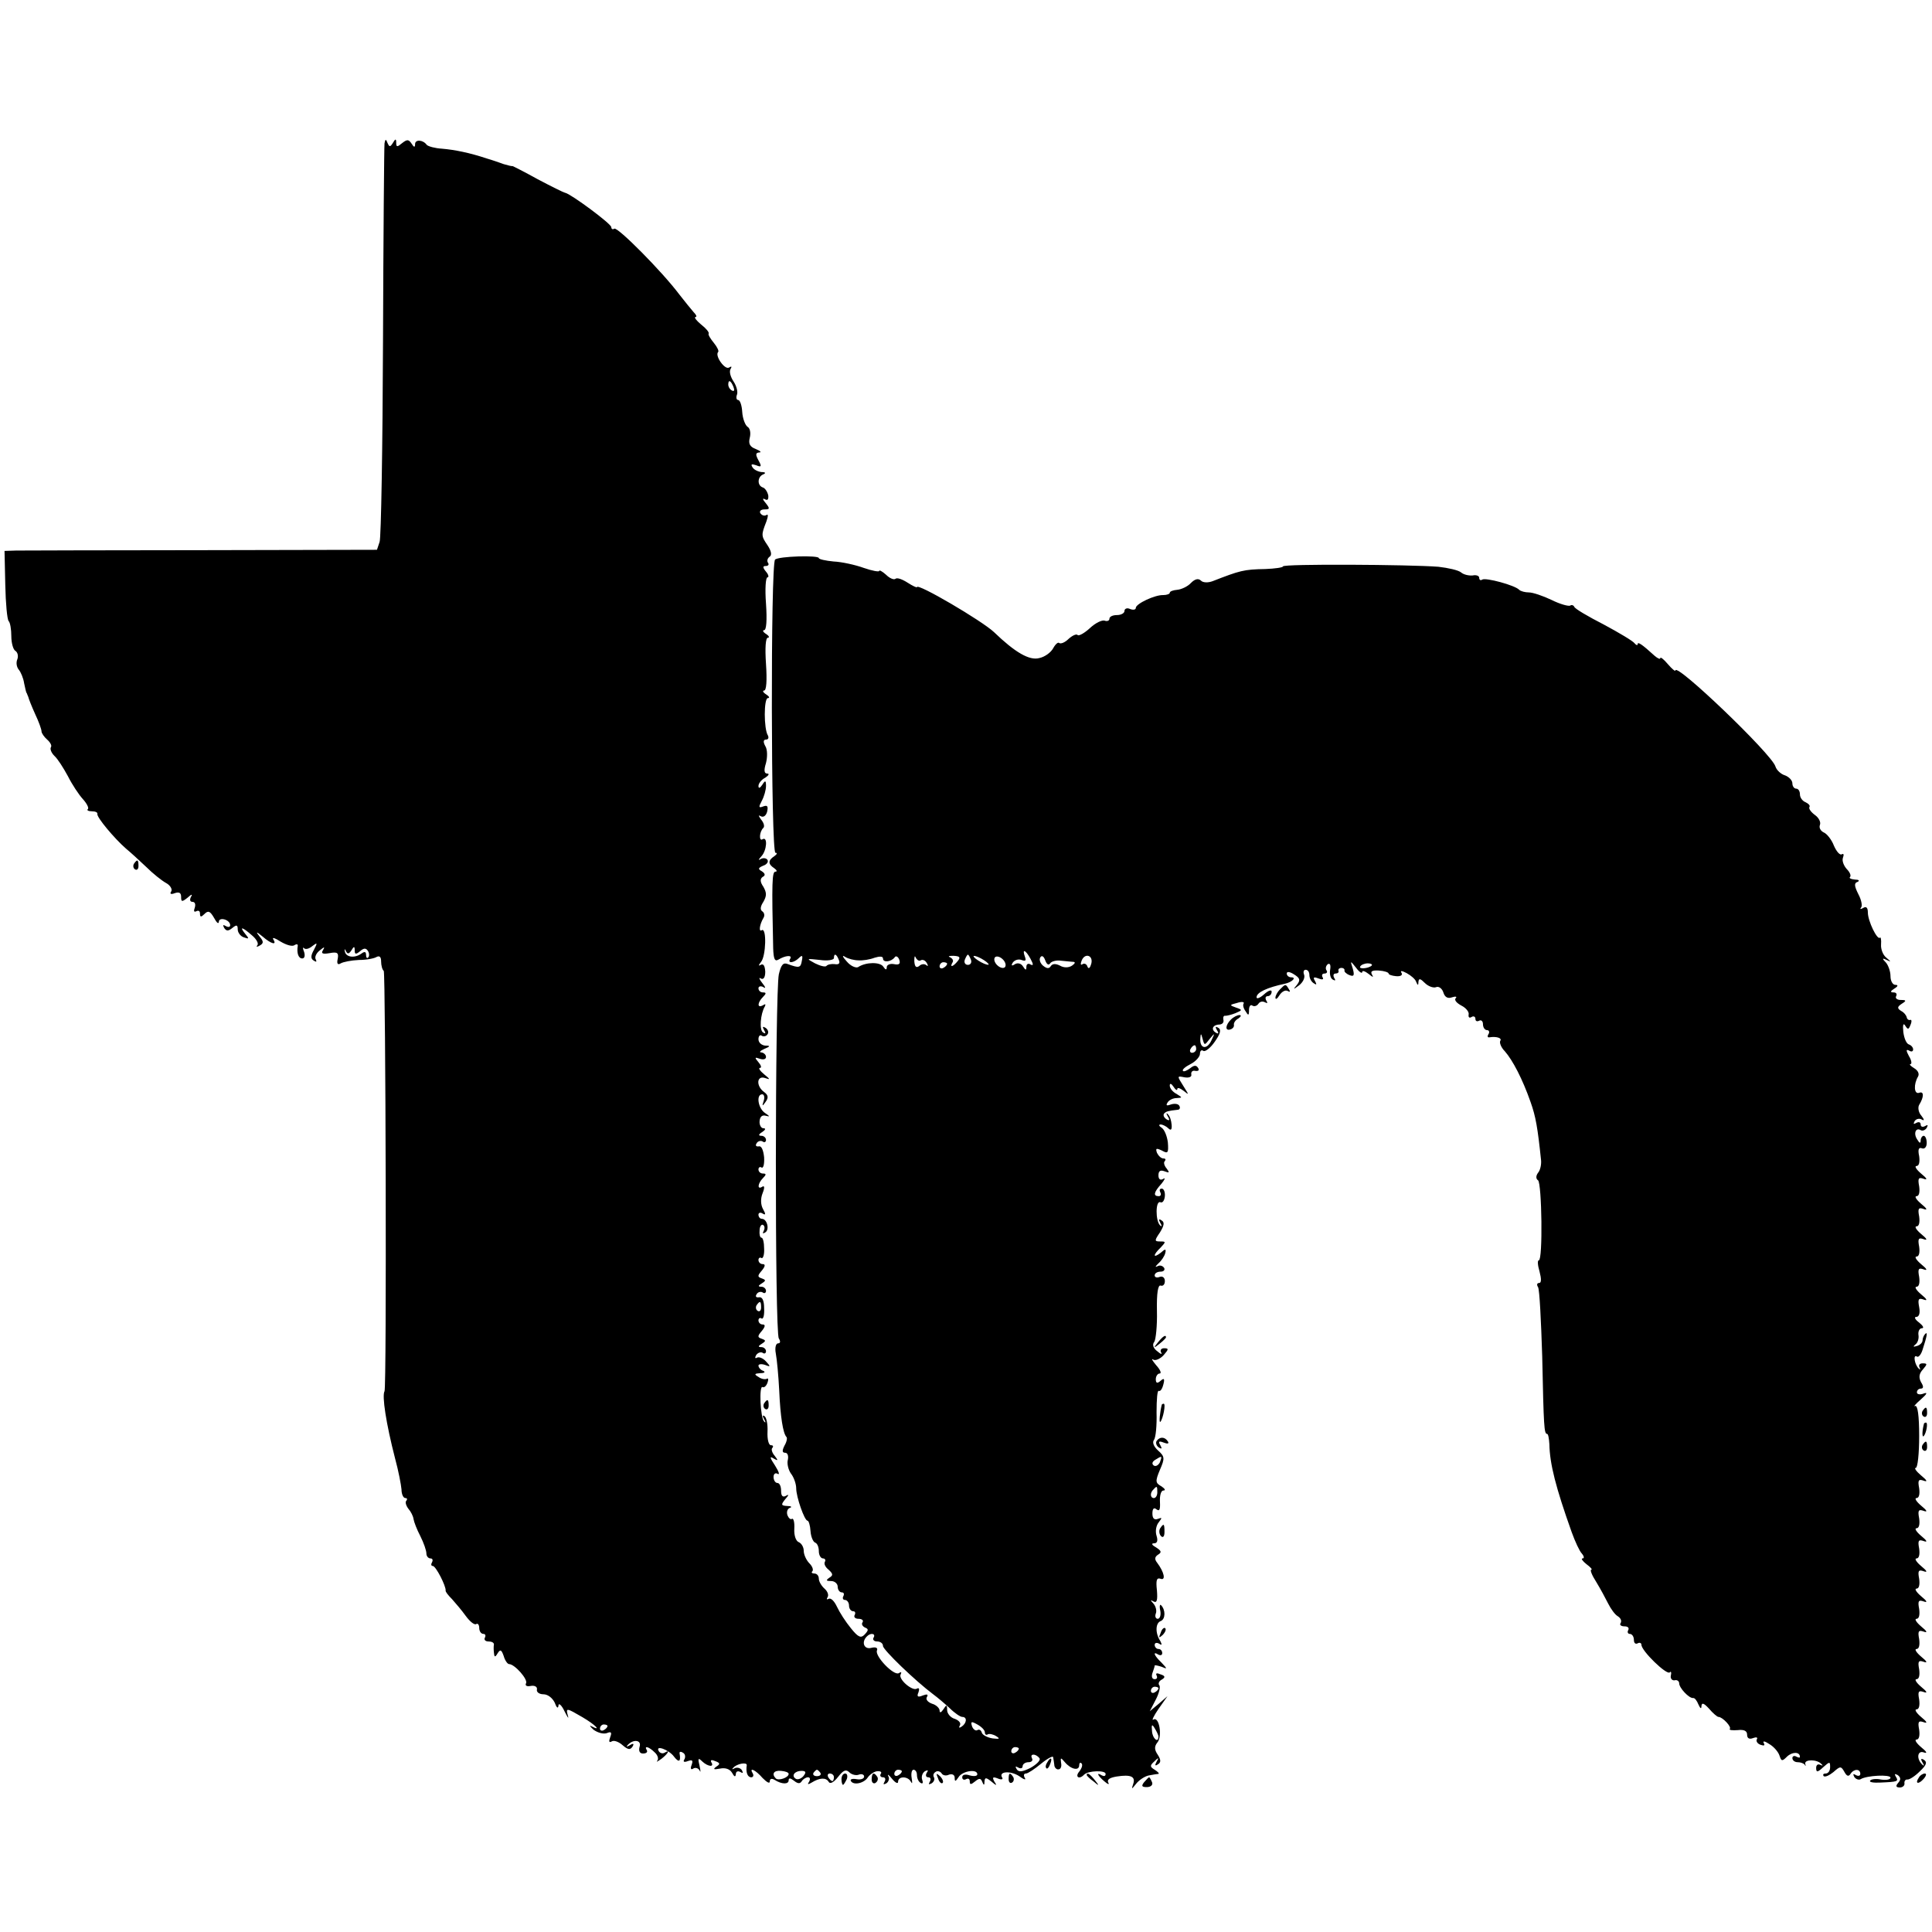 <?xml version="1.0" standalone="no"?>
<!DOCTYPE svg PUBLIC "-//W3C//DTD SVG 20010904//EN"
 "http://www.w3.org/TR/2001/REC-SVG-20010904/DTD/svg10.dtd">
<svg version="1.0" xmlns="http://www.w3.org/2000/svg"
 width="512pt" height="512pt" viewBox="0 0 512 512"
 preserveAspectRatio="xMidYMid meet">
<g transform="translate(0,512) scale(0.1,-0.1)"
fill="#000000" stroke="none">
<path d="M1019 4740 c-1 -8 -3 -244 -4 -525 -1 -280 -5 -520 -9 -531 l-7 -21
-462 -1 c-254 0 -476 -1 -494 -1 l-31 -1 2 -90 c1 -49 5 -92 9 -96 4 -4 7 -22
7 -40 0 -18 5 -36 11 -39 6 -4 8 -14 5 -22 -4 -9 -2 -21 4 -28 5 -6 12 -22 14
-36 3 -13 5 -25 7 -26 1 -2 2 -6 4 -10 1 -5 9 -25 18 -45 10 -21 17 -41 17
-46 0 -5 7 -15 15 -22 8 -7 13 -16 10 -20 -3 -5 1 -15 9 -23 9 -8 24 -32 36
-54 11 -22 29 -49 39 -60 11 -12 17 -24 14 -27 -4 -3 1 -6 10 -6 10 0 16 -3
15 -7 -2 -9 46 -66 76 -92 11 -9 34 -30 53 -48 18 -18 42 -37 53 -43 11 -6 17
-16 14 -22 -5 -7 -1 -9 9 -5 12 4 17 1 17 -10 0 -13 2 -14 17 -2 11 10 14 10
9 2 -4 -8 -2 -13 4 -13 7 0 9 -7 6 -16 -3 -8 -2 -12 4 -9 6 3 10 1 10 -6 0
-10 3 -10 12 -1 10 10 15 7 25 -10 7 -13 12 -18 13 -11 0 14 30 6 30 -9 0 -5
-5 -6 -12 -2 -7 4 -8 3 -4 -5 6 -9 11 -9 22 0 11 9 14 8 14 -4 0 -8 7 -18 16
-21 14 -5 15 -4 4 9 -17 21 -8 19 18 -4 12 -10 18 -22 14 -26 -4 -5 -1 -5 6
-1 11 6 11 11 0 24 -11 14 -9 14 8 0 23 -20 39 -24 28 -7 -3 6 5 3 19 -6 15
-9 31 -14 37 -10 6 4 10 3 9 -2 -3 -19 2 -33 12 -33 6 0 8 7 5 17 -4 10 -4 14
0 10 4 -4 14 -1 22 6 13 10 14 9 4 -10 -9 -16 -9 -24 0 -29 6 -4 8 -3 5 3 -4
6 1 17 10 24 12 10 15 11 9 1 -6 -9 -1 -11 17 -8 21 4 25 1 22 -15 -3 -13 0
-17 8 -12 7 4 28 8 48 9 20 0 41 4 47 8 8 4 12 0 12 -12 0 -10 3 -22 7 -25 5
-6 8 -1106 2 -1114 -7 -12 4 -85 28 -178 9 -33 16 -70 17 -82 0 -13 5 -23 10
-23 5 0 6 -3 3 -7 -4 -3 -1 -13 5 -21 7 -8 13 -20 14 -28 1 -7 9 -28 18 -45 9
-18 16 -38 16 -46 0 -7 5 -13 11 -13 5 0 7 -4 4 -10 -3 -5 -3 -10 2 -10 8 0
35 -53 34 -65 -1 -3 7 -13 17 -23 9 -10 26 -30 36 -44 11 -15 23 -25 28 -22 4
3 8 -2 8 -10 0 -9 5 -16 11 -16 5 0 7 -4 4 -10 -3 -5 1 -10 9 -10 9 0 15 -3
15 -8 -1 -4 -1 -14 0 -22 1 -12 3 -13 10 -1 7 11 10 9 16 -8 3 -11 10 -21 14
-21 15 0 51 -41 45 -51 -3 -6 2 -9 12 -7 11 2 18 -2 17 -9 -2 -7 6 -13 17 -13
12 0 24 -10 30 -22 5 -14 9 -17 10 -8 0 8 8 2 16 -15 8 -16 12 -22 9 -12 -6
22 -4 21 39 -4 34 -20 51 -38 24 -24 -7 4 -5 0 5 -9 11 -8 26 -12 35 -9 12 5
14 2 9 -11 -4 -11 -3 -15 4 -11 6 4 19 -1 29 -10 14 -12 20 -13 26 -4 5 8 3
10 -7 4 -8 -5 -10 -4 -6 0 15 17 38 14 32 -4 -3 -11 0 -18 9 -18 9 0 13 4 10
9 -8 13 6 9 21 -6 8 -7 11 -17 7 -22 -4 -5 1 -2 11 5 18 14 24 26 8 16 -5 -3
-12 -1 -15 4 -11 18 27 4 40 -14 13 -17 19 -14 15 8 -1 5 3 6 9 2 6 -3 7 -11
4 -17 -5 -7 -1 -9 9 -5 12 4 14 2 10 -10 -4 -10 -2 -14 4 -10 6 4 14 1 17 -5
3 -7 3 -2 0 12 -5 20 -4 23 7 12 15 -14 33 -16 24 -2 -3 6 1 7 10 3 14 -5 14
-8 3 -15 -9 -7 -7 -8 10 -5 14 3 26 -1 32 -11 6 -11 9 -12 10 -4 0 7 5 10 12
6 7 -4 8 -3 4 5 -4 6 -13 8 -19 5 -7 -4 -8 -3 -4 1 9 11 37 16 36 7 -3 -19 2
-32 12 -32 5 0 7 5 4 10 -11 18 7 10 26 -12 11 -11 19 -16 19 -9 0 7 5 9 13 4
19 -12 37 -12 37 -1 0 7 5 6 14 -1 10 -8 16 -9 21 -1 3 5 11 10 16 10 6 0 7
-5 3 -12 -5 -7 -3 -8 7 -2 21 13 38 14 45 2 4 -7 14 -1 25 13 14 18 21 21 30
12 6 -6 18 -9 25 -6 8 3 14 0 14 -5 0 -6 -9 -9 -20 -7 -11 2 -18 0 -15 -5 7
-12 35 -6 45 10 5 7 16 15 24 16 9 1 14 -2 10 -7 -3 -5 0 -9 6 -9 6 0 8 -5 4
-12 -4 -7 -3 -8 5 -4 6 4 9 13 5 19 -3 7 2 3 10 -7 9 -11 16 -14 16 -8 0 16
27 15 34 0 4 -7 4 -3 2 10 -2 12 0 22 5 22 5 0 9 -6 9 -14 0 -8 4 -18 10 -21
5 -3 7 0 4 8 -3 8 0 18 7 23 8 4 10 3 5 -4 -4 -7 -2 -12 4 -12 6 0 8 -5 4 -12
-4 -7 -3 -8 5 -4 6 4 9 11 6 16 -3 5 -1 11 4 14 5 4 12 2 16 -3 3 -6 12 -8 20
-4 9 3 15 -1 15 -8 0 -11 2 -11 10 1 10 17 50 23 50 8 0 -5 -9 -6 -20 -3 -12
4 -20 2 -20 -5 0 -6 5 -8 10 -5 6 3 10 1 10 -6 0 -9 3 -9 14 0 11 9 15 9 19
-1 4 -10 6 -10 6 1 1 11 4 11 18 0 14 -12 16 -12 8 0 -6 11 -4 13 9 8 9 -4 15
-3 12 2 -11 17 22 19 45 4 12 -9 19 -11 15 -5 -4 7 -3 12 3 12 5 0 23 12 40
26 17 14 32 22 32 17 1 -4 2 -14 3 -20 0 -7 6 -13 11 -12 6 0 9 8 7 17 -2 15
-1 15 10 2 16 -19 38 -24 38 -8 0 6 3 8 6 5 4 -4 1 -13 -6 -22 -12 -14 0 -22
13 -8 11 11 57 12 57 2 0 -6 -4 -7 -10 -4 -16 10 -11 -1 7 -16 9 -8 14 -9 10
-3 -4 8 4 13 22 16 38 6 51 0 44 -20 -5 -15 -4 -14 8 1 8 10 23 20 34 22 11 2
22 4 25 4 3 1 -2 6 -10 11 -13 8 -13 11 -1 22 11 11 13 11 6 -1 -5 -9 -4 -12
3 -7 9 5 9 12 0 26 -9 13 -9 22 -1 32 14 16 5 70 -10 61 -6 -4 0 9 13 28 l24
34 -23 -20 -24 -20 16 31 c9 17 13 35 9 38 -3 4 -1 11 7 15 10 6 9 10 -4 14
-9 4 -13 3 -10 -3 3 -6 1 -10 -5 -10 -7 0 -9 7 -6 16 3 9 6 17 6 20 0 2 8 0
18 -3 16 -7 16 -6 0 11 -20 19 -24 31 -8 21 6 -3 10 -1 10 4 0 6 -4 11 -10 11
-5 0 -10 5 -10 11 0 5 5 7 12 3 7 -5 8 -3 3 7 -14 21 -13 48 1 53 13 5 13 30
1 42 -3 4 -5 -3 -2 -15 2 -11 -1 -21 -7 -21 -5 0 -8 6 -5 14 3 7 0 19 -6 26
-9 10 -9 11 0 6 9 -5 11 4 9 29 -3 27 -1 35 10 31 14 -5 9 18 -9 42 -8 10 -7
16 2 22 10 6 9 10 -5 19 -11 6 -14 11 -6 11 9 0 11 7 7 20 -4 12 -1 28 6 36 9
12 9 13 -2 9 -10 -4 -15 1 -15 14 0 13 4 17 11 11 8 -6 10 0 9 20 -1 17 3 30
9 30 7 0 4 5 -5 11 -16 9 -17 13 -4 44 13 30 13 35 -5 51 -11 10 -16 21 -11
28 5 6 8 39 7 73 0 34 2 60 6 57 4 -2 9 5 12 17 4 15 2 18 -7 10 -9 -8 -13 -7
-13 4 0 8 5 15 10 15 6 0 2 10 -9 22 -10 12 -14 19 -8 15 6 -4 19 2 28 12 13
15 14 18 1 18 -8 0 -11 -5 -8 -11 4 -6 -1 -5 -10 3 -11 8 -14 18 -8 25 4 6 8
43 7 82 -1 48 3 70 10 67 6 -2 11 3 11 12 0 9 -6 14 -14 11 -7 -3 -13 -1 -13
4 0 6 7 10 16 10 8 0 12 5 9 10 -4 6 -12 8 -18 4 -7 -3 -5 0 3 8 8 7 16 19 18
27 3 12 0 12 -12 1 -21 -16 -21 -6 0 14 14 15 14 16 -1 16 -16 0 -16 2 -1 24
11 18 13 27 4 32 -7 5 -8 2 -3 -7 5 -8 4 -11 -1 -6 -12 12 -12 66 1 61 6 -3
11 5 12 16 1 11 -3 20 -8 20 -6 0 -7 -4 -4 -10 3 -5 1 -10 -4 -10 -16 0 -13
11 7 33 9 11 11 17 5 13 -8 -5 -13 -1 -13 9 0 12 5 15 16 11 13 -5 14 -4 6 7
-7 8 -9 17 -5 20 3 4 2 7 -4 7 -6 0 -13 7 -17 15 -4 12 -2 13 13 6 16 -9 18
-7 16 21 -2 17 -9 34 -16 39 -8 5 -9 9 -3 9 5 0 15 -5 20 -10 7 -7 10 -4 9 9
-1 12 -5 24 -10 28 -4 5 -5 2 0 -6 6 -10 4 -12 -4 -7 -7 5 -9 11 -6 15 6 6 10
7 36 10 5 0 8 5 4 11 -3 5 -13 6 -22 3 -11 -4 -14 -3 -9 5 4 7 15 12 24 12 16
1 16 1 0 11 -10 5 -18 15 -18 22 0 7 4 6 10 -3 5 -8 10 -11 10 -6 0 5 8 2 17
-5 15 -12 14 -11 -1 13 -17 27 -17 27 3 23 12 -2 20 1 18 8 -1 7 4 11 11 9 8
-1 11 2 7 8 -5 8 -11 7 -21 -1 -8 -6 -17 -10 -19 -7 -3 3 6 11 20 18 14 7 25
20 25 27 0 8 4 12 9 8 5 -3 19 8 30 24 15 21 18 32 10 37 -8 5 -9 3 -4 -6 6
-9 4 -11 -4 -6 -13 9 -6 21 12 21 7 1 11 6 9 13 -1 7 1 11 5 10 5 0 17 3 27 7
19 8 19 9 1 15 -17 6 -17 7 3 12 12 4 20 3 18 -1 -3 -4 -1 -13 5 -21 7 -12 9
-12 9 3 0 10 4 16 9 12 5 -3 12 -1 16 5 4 6 11 7 17 4 7 -4 8 -2 4 4 -4 7 -2
12 3 12 6 0 11 5 11 12 0 6 -9 3 -20 -7 -11 -10 -20 -13 -20 -8 0 13 28 26 75
36 19 4 32 17 17 17 -7 0 -12 5 -12 10 0 6 8 5 19 -2 16 -10 18 -15 8 -28 -11
-13 -10 -13 6 -1 10 8 16 20 13 28 -3 7 -1 13 4 13 6 0 10 -6 10 -14 0 -8 5
-18 12 -22 7 -5 8 -3 3 6 -6 10 -4 12 9 7 10 -4 15 -3 11 3 -3 6 -1 10 5 10 6
0 9 4 5 9 -3 5 -1 12 4 16 6 3 8 -3 6 -15 -2 -11 1 -23 7 -26 7 -4 8 -2 4 4
-4 7 -2 12 3 12 6 0 10 3 8 8 -1 4 3 7 8 7 5 0 9 -3 8 -7 -1 -3 5 -9 13 -12
12 -5 14 -1 9 17 -7 22 -7 22 9 2 8 -11 16 -16 16 -11 0 5 8 2 17 -5 11 -9 14
-10 9 -2 -5 9 0 12 18 11 15 -1 26 -5 26 -8 0 -3 9 -6 20 -7 12 -1 18 3 14 9
-4 6 1 6 14 -1 11 -6 23 -16 25 -23 4 -10 6 -10 6 0 1 10 5 9 17 -3 9 -9 23
-14 30 -11 7 3 16 -4 19 -14 4 -13 12 -17 23 -13 9 3 14 2 10 -2 -5 -5 2 -13
15 -20 12 -6 21 -17 19 -24 -1 -7 2 -10 8 -6 5 3 10 1 10 -5 0 -6 4 -8 10 -5
5 3 10 -1 10 -9 0 -9 5 -16 11 -16 5 0 7 -5 4 -10 -4 -6 -3 -10 2 -9 19 3 34
-2 29 -9 -3 -5 2 -18 12 -28 21 -24 47 -74 68 -134 14 -39 19 -69 28 -155 1
-11 -2 -26 -8 -33 -6 -8 -6 -16 0 -20 10 -8 13 -212 2 -212 -4 0 -3 -13 2 -30
5 -19 5 -30 -1 -30 -6 0 -7 -5 -3 -11 4 -7 8 -89 11 -183 4 -188 5 -206 13
-206 3 0 5 -12 6 -27 1 -53 17 -115 59 -233 9 -25 21 -51 27 -57 6 -7 7 -13 2
-13 -5 0 0 -7 10 -15 11 -8 17 -15 13 -15 -4 0 2 -15 13 -32 11 -18 25 -44 32
-58 7 -14 18 -29 25 -33 8 -5 11 -12 8 -18 -4 -5 1 -9 10 -9 9 0 13 -4 10 -10
-3 -5 -1 -10 4 -10 6 0 11 -7 11 -16 0 -8 4 -12 10 -9 5 3 10 1 10 -4 0 -16
67 -81 75 -73 3 4 5 0 3 -8 -2 -8 3 -14 10 -13 6 2 12 -2 12 -8 0 -12 26 -40
37 -39 4 1 10 -7 14 -17 5 -11 8 -13 8 -4 1 10 7 7 20 -7 10 -12 22 -22 25
-22 11 0 36 -27 30 -32 -2 -3 7 -4 21 -3 17 2 25 -2 25 -12 0 -10 6 -13 16 -9
8 3 13 2 10 -3 -3 -5 1 -12 10 -15 9 -3 12 -2 8 5 -3 6 3 5 15 -3 12 -7 24
-21 27 -31 5 -15 7 -15 20 -2 14 13 34 13 34 -1 0 -3 -4 -2 -10 1 -5 3 -10 1
-10 -4 0 -6 6 -11 14 -11 8 0 16 -3 19 -7 2 -5 3 -3 1 3 -2 12 32 12 43 -1 5
-4 3 -5 -3 -2 -6 3 -11 0 -11 -8 0 -13 4 -12 19 2 17 15 18 15 18 0 0 -10 -5
-17 -12 -17 -6 0 -8 -3 -5 -7 4 -3 15 2 26 11 18 16 20 16 29 0 6 -11 11 -13
16 -5 9 14 26 14 26 0 0 -5 -5 -7 -12 -3 -7 4 -8 3 -4 -5 4 -6 12 -9 17 -6 16
10 79 13 79 4 0 -5 -11 -7 -25 -5 -13 3 -27 1 -29 -3 -3 -4 9 -6 27 -5 47 2
49 3 41 16 -4 7 -3 8 5 4 8 -6 9 -12 2 -20 -8 -9 -7 -13 4 -13 7 0 13 5 12 11
-1 6 3 11 8 10 6 0 20 9 33 22 17 16 20 24 11 30 -8 5 -10 3 -4 -7 5 -8 4 -10
0 -6 -17 15 -14 39 3 33 11 -4 8 2 -7 14 -13 11 -18 20 -12 20 7 0 9 11 7 26
-4 21 -2 25 12 20 11 -4 9 1 -7 14 -13 11 -18 20 -12 20 7 0 9 11 7 26 -4 21
-2 25 12 20 11 -4 9 1 -7 14 -13 11 -18 20 -12 20 7 0 9 11 7 26 -4 21 -2 25
12 20 11 -4 9 1 -7 14 -13 11 -18 20 -12 20 7 0 9 11 7 26 -4 21 -2 25 12 20
11 -4 9 1 -7 14 -13 11 -18 20 -12 20 7 0 9 11 7 26 -4 21 -2 25 12 20 11 -4
9 1 -7 14 -13 11 -18 20 -12 20 7 0 9 11 7 26 -4 21 -2 25 12 20 11 -4 9 1 -7
14 -13 11 -18 20 -12 20 7 0 9 11 7 26 -4 21 -2 25 12 20 11 -4 9 1 -7 14 -13
11 -18 20 -12 20 7 0 9 11 7 26 -4 21 -2 25 12 20 11 -4 9 1 -7 14 -13 11 -18
20 -12 20 7 0 9 11 7 26 -4 21 -2 25 12 20 11 -4 9 1 -7 14 -13 11 -19 20 -14
20 5 0 9 38 9 84 0 55 -4 83 -11 80 -5 -3 1 5 15 17 17 15 19 20 8 16 -10 -4
-18 -2 -18 3 0 6 5 10 10 10 8 0 8 6 1 17 -7 13 -5 23 5 34 12 14 12 16 -1 16
-8 0 -11 -5 -8 -11 3 -6 2 -7 -2 -3 -11 10 -16 39 -5 32 4 -3 11 5 15 18 12
37 14 49 7 42 -4 -4 -7 -12 -7 -17 0 -6 -7 -13 -15 -15 -10 -3 -11 -2 -4 4 6
4 10 16 8 26 -1 9 3 17 9 17 7 0 3 7 -7 15 -11 8 -14 15 -8 15 8 0 11 10 8 26
-4 21 -2 25 12 20 11 -4 9 1 -7 14 -13 11 -18 20 -12 20 7 0 9 11 7 26 -4 21
-2 25 12 20 11 -4 9 1 -7 14 -13 11 -18 20 -12 20 7 0 9 11 7 26 -4 21 -2 25
12 20 11 -4 9 1 -7 14 -13 11 -18 20 -12 20 7 0 9 11 7 26 -4 21 -2 25 12 20
11 -4 9 1 -7 14 -13 11 -18 20 -12 20 7 0 9 11 7 26 -4 21 -2 25 12 20 11 -4
9 1 -7 14 -13 11 -18 20 -12 20 7 0 9 11 7 26 -4 18 -1 24 7 21 7 -3 13 3 13
14 0 11 -4 19 -8 19 -4 0 -8 -6 -8 -12 0 -9 -3 -8 -9 2 -11 16 -4 33 9 25 5
-3 12 0 16 6 4 8 3 9 -4 5 -7 -4 -12 -2 -12 4 0 6 -5 8 -12 4 -7 -4 -8 -3 -4
5 4 6 13 8 19 4 7 -4 7 0 -1 10 -8 9 -10 22 -6 29 13 21 13 37 0 32 -14 -5
-15 23 -3 43 4 7 0 16 -10 22 -10 6 -14 11 -10 11 4 0 3 10 -4 21 -8 15 -8 19
0 15 6 -4 11 -3 11 3 0 5 -5 11 -11 13 -7 2 -13 17 -15 33 -2 19 0 25 5 17 7
-11 9 -11 14 2 4 9 3 15 -1 13 -4 -1 -8 2 -9 7 -1 5 -7 13 -15 17 -11 7 -10
11 2 19 13 8 12 10 -3 10 -10 0 -15 5 -12 10 3 6 0 10 -7 10 -9 0 -9 3 2 10
10 6 11 10 3 10 -7 0 -13 10 -13 23 0 13 -6 29 -12 36 -11 11 -10 13 2 7 12
-6 12 -5 -1 6 -9 7 -15 23 -14 35 1 13 -1 21 -3 18 -7 -7 -32 44 -32 67 0 12
-4 17 -12 12 -7 -4 -10 -4 -6 1 4 4 1 20 -7 35 -11 22 -12 30 -2 33 6 3 3 6
-7 6 -11 1 -17 4 -13 7 3 4 -1 13 -9 21 -8 9 -13 22 -10 30 3 8 2 12 -3 9 -5
-3 -14 7 -21 23 -6 16 -19 32 -27 35 -8 4 -13 12 -10 20 3 7 -3 19 -13 26 -11
8 -17 17 -15 21 3 4 -2 9 -10 13 -8 3 -15 12 -15 21 0 8 -4 15 -10 15 -5 0
-10 6 -10 14 0 8 -9 17 -19 21 -11 3 -23 14 -26 24 -10 33 -265 277 -265 254
0 -3 -9 4 -20 17 -11 13 -20 20 -20 16 0 -4 -7 -1 -15 6 -34 31 -45 38 -45 31
0 -4 -4 -3 -8 2 -4 6 -41 28 -82 50 -41 21 -77 42 -78 47 -2 4 -7 6 -11 3 -5
-2 -27 4 -49 15 -23 11 -50 20 -60 20 -10 0 -22 3 -26 7 -11 12 -89 33 -98 27
-4 -3 -8 -1 -8 5 0 5 -8 8 -17 6 -10 -1 -24 2 -31 8 -7 6 -34 12 -60 15 -76 6
-412 8 -412 1 0 -3 -21 -6 -47 -7 -57 -1 -67 -4 -139 -32 -13 -5 -26 -4 -31 1
-7 7 -16 5 -27 -6 -8 -9 -25 -17 -36 -18 -11 -1 -20 -4 -20 -8 0 -3 -8 -6 -17
-6 -22 1 -73 -23 -73 -34 0 -5 -7 -6 -15 -3 -8 4 -15 1 -15 -5 0 -6 -9 -11
-20 -11 -11 0 -20 -4 -20 -10 0 -5 -6 -7 -12 -5 -7 3 -25 -6 -39 -19 -15 -14
-30 -22 -33 -19 -3 4 -14 -1 -24 -10 -10 -10 -21 -14 -25 -11 -3 3 -10 -3 -16
-14 -6 -11 -22 -23 -37 -26 -26 -7 -64 15 -120 69 -32 30 -204 131 -204 119 0
-2 -11 3 -25 12 -14 9 -28 14 -32 10 -4 -3 -15 1 -25 11 -10 9 -18 13 -18 10
0 -3 -18 0 -41 8 -22 8 -58 16 -80 17 -21 2 -39 6 -39 9 0 8 -107 5 -116 -4
-12 -12 -11 -777 1 -777 6 0 4 -4 -3 -9 -17 -11 -17 -21 0 -32 7 -5 8 -9 3 -9
-9 0 -10 -27 -6 -203 1 -28 4 -36 14 -30 18 11 38 13 31 2 -8 -13 10 -11 23 2
9 9 11 7 8 -7 -3 -19 -7 -20 -37 -9 -12 5 -18 -1 -24 -27 -10 -48 -11 -951 0
-965 5 -8 4 -13 -2 -13 -6 0 -9 -12 -6 -27 3 -16 7 -59 9 -98 3 -69 10 -113
19 -123 3 -2 1 -13 -5 -23 -7 -14 -6 -19 2 -19 6 0 9 -8 7 -18 -3 -10 1 -27 8
-37 8 -10 14 -28 14 -39 0 -23 22 -86 30 -86 3 0 7 -12 8 -28 1 -15 7 -28 12
-30 6 -2 10 -12 10 -23 0 -10 5 -19 11 -19 5 0 8 -4 5 -9 -3 -5 1 -14 10 -21
12 -11 12 -15 2 -21 -10 -7 -9 -9 5 -9 9 0 17 -7 17 -15 0 -8 5 -15 11 -15 5
0 7 -4 4 -10 -3 -5 -1 -10 4 -10 6 0 11 -7 11 -15 0 -8 5 -15 11 -15 5 0 7 -4
4 -10 -3 -5 1 -10 10 -10 9 0 14 -4 11 -9 -4 -5 0 -11 6 -14 10 -4 10 -7 0
-18 -10 -11 -17 -9 -37 16 -14 17 -30 42 -37 57 -7 15 -16 24 -22 21 -5 -3 -6
-1 -3 4 4 6 0 16 -8 23 -8 7 -15 19 -15 26 0 8 -5 14 -12 14 -6 0 -9 3 -5 6 3
4 0 13 -8 21 -8 8 -15 23 -15 33 0 10 -6 20 -13 23 -8 3 -13 18 -12 36 1 16
-2 28 -6 26 -4 -3 -9 2 -12 9 -3 8 -1 17 6 20 7 2 4 5 -7 5 -16 1 -17 3 -5 18
10 11 10 14 2 9 -9 -5 -13 0 -13 13 0 12 -4 21 -10 21 -5 0 -10 7 -10 16 0 8
5 12 11 8 6 -3 3 6 -7 22 -14 21 -15 26 -4 19 12 -7 13 -6 3 7 -7 8 -10 18 -6
21 3 4 2 7 -4 7 -6 0 -10 16 -9 36 1 20 -3 38 -8 41 -5 4 -6 0 -1 -8 5 -8 4
-11 0 -6 -10 9 -14 97 -4 91 4 -2 10 3 13 12 3 8 2 13 -2 10 -4 -2 -14 -1 -22
5 -12 7 -11 9 5 10 11 0 14 3 8 6 -7 2 -13 9 -13 14 0 4 8 5 17 2 15 -6 16 -5
3 9 -8 9 -19 13 -24 10 -5 -3 -6 0 -2 7 4 6 12 9 17 6 5 -4 9 -1 9 4 0 6 -6
11 -12 11 -10 0 -9 3 1 9 11 7 11 9 0 13 -12 4 -12 7 0 21 9 11 10 17 2 17 -6
0 -11 5 -11 11 0 5 4 8 8 5 5 -3 8 9 7 27 0 21 -5 31 -14 29 -7 -1 -10 2 -6 8
3 6 11 8 16 5 5 -4 9 -1 9 4 0 6 -6 11 -12 11 -10 0 -9 3 1 9 11 7 11 9 0 13
-12 4 -12 7 0 21 9 11 10 17 2 17 -6 0 -11 5 -11 11 0 5 4 8 8 5 4 -2 8 9 7
25 0 16 -3 29 -7 29 -4 0 -6 9 -5 19 0 11 5 17 9 15 5 -3 5 -10 2 -16 -4 -7
-2 -8 4 -4 12 7 5 36 -9 36 -5 0 -9 5 -9 11 0 5 5 7 11 3 8 -5 9 -2 1 12 -6
11 -7 27 -1 42 6 15 5 21 -1 17 -14 -9 -12 9 2 23 9 9 9 12 0 12 -7 0 -12 5
-12 11 0 5 4 8 8 5 5 -3 8 9 7 27 -2 19 -7 31 -14 29 -7 -1 -10 2 -6 8 3 6 11
8 16 5 5 -4 9 -1 9 4 0 6 -6 11 -12 11 -9 0 -8 4 2 10 9 6 10 10 3 10 -6 0
-11 9 -10 19 1 12 7 17 17 14 11 -3 10 -1 -2 7 -19 12 -25 50 -8 50 5 0 7 -8
4 -17 -5 -15 -4 -16 5 -3 8 11 7 18 -4 26 -22 16 -20 45 3 37 14 -5 13 -3 -3
10 -11 9 -16 17 -11 17 5 0 3 7 -4 15 -11 13 -10 14 4 9 9 -3 16 -1 16 5 0 6
-6 11 -12 12 -7 0 -4 4 7 9 17 7 17 9 3 9 -10 1 -18 8 -18 17 0 8 4 13 9 9 5
-3 12 -1 15 4 4 5 1 13 -5 17 -8 5 -9 3 -4 -6 5 -8 4 -11 -3 -6 -10 6 -7 49 5
69 3 6 1 7 -5 3 -16 -9 -15 7 0 22 9 9 9 12 0 12 -7 0 -12 5 -12 11 0 5 6 7
13 3 7 -5 6 0 -3 11 -8 10 -10 16 -4 12 7 -4 12 2 12 18 -1 16 -5 22 -12 18
-7 -4 -6 -1 1 8 13 16 15 91 2 84 -9 -6 -6 15 4 32 4 6 3 14 -3 18 -6 4 -5 13
3 25 9 16 9 24 0 40 -9 13 -9 21 -2 26 8 4 7 9 -2 15 -11 6 -10 9 4 15 9 3 14
10 11 15 -3 5 -11 6 -17 3 -8 -5 -8 -3 1 7 14 15 17 53 3 45 -10 -7 -9 20 2
30 4 4 1 14 -6 22 -7 10 -8 13 -1 9 7 -4 14 1 17 12 3 14 1 18 -10 14 -13 -5
-13 -2 -4 15 6 11 11 29 11 39 0 15 -2 16 -10 3 -6 -9 -10 -10 -10 -3 0 7 8
17 18 22 9 6 12 11 5 11 -8 0 -9 9 -3 28 4 16 4 36 -2 45 -6 11 -5 17 2 17 6
0 8 5 5 11 -11 17 -11 99 0 99 6 0 3 5 -5 10 -8 5 -10 10 -5 10 6 0 8 26 5 70
-3 44 -1 70 5 70 5 0 3 5 -5 10 -8 5 -10 10 -5 10 6 0 8 26 5 70 -3 39 -1 70
4 70 4 0 3 7 -4 15 -9 11 -9 15 -1 15 7 0 10 4 6 9 -3 5 -1 12 5 16 6 4 4 15
-6 30 -17 25 -17 27 -3 63 5 14 5 21 0 17 -5 -3 -12 -1 -16 5 -3 5 1 10 11 10
14 0 15 2 3 17 -8 9 -9 14 -2 10 7 -4 10 -1 9 10 -2 9 -8 19 -14 21 -16 5 -15
29 1 35 7 3 6 6 -5 6 -9 1 -20 6 -24 13 -5 8 -2 9 10 5 14 -6 15 -3 6 13 -8
15 -8 20 2 21 7 0 3 4 -9 9 -16 6 -20 14 -16 30 3 12 1 25 -6 29 -6 4 -13 22
-14 39 -1 18 -6 32 -11 32 -4 0 -6 6 -3 14 3 7 -1 23 -9 35 -8 12 -12 26 -8
33 4 7 3 8 -4 4 -11 -7 -38 31 -29 41 3 2 -2 13 -11 24 -9 11 -16 22 -14 25 2
3 -7 14 -20 24 -13 11 -19 19 -15 20 5 0 2 6 -5 13 -7 8 -24 29 -38 47 -45 60
-163 179 -172 174 -4 -3 -8 -1 -8 4 0 9 -107 88 -122 91 -5 1 -37 17 -73 36
-36 20 -66 35 -67 35 -2 -1 -12 2 -23 5 -11 4 -31 11 -45 15 -45 15 -84 23
-119 26 -18 1 -36 6 -40 10 -10 14 -31 15 -31 2 0 -9 -3 -9 -9 1 -8 12 -12 12
-25 2 -13 -11 -16 -11 -16 0 0 12 -2 12 -9 0 -7 -11 -9 -11 -14 0 -4 11 -6 11
-8 -1z m925 -646 c3 -8 2 -12 -4 -9 -6 3 -10 10 -10 16 0 14 7 11 14 -7z
m-1013 -1493 c7 12 9 12 9 0 0 -10 3 -11 14 -2 10 9 16 9 21 1 4 -6 4 -14 1
-17 -3 -4 -6 -1 -6 7 0 8 -4 9 -12 3 -18 -13 -41 -10 -44 5 -2 8 0 8 3 1 4 -8
8 -7 14 2z m1800 -22 c8 -15 8 -19 0 -15 -6 4 -11 1 -11 -6 0 -10 -2 -10 -9 1
-5 8 -14 10 -21 6 -9 -6 -11 -4 -6 4 5 7 15 10 23 7 11 -4 13 -2 9 9 -8 22 2
18 15 -6z m-508 -3 c4 -9 0 -13 -11 -11 -9 1 -19 -1 -22 -5 -3 -3 -16 0 -30 7
-24 13 -24 13 13 9 20 -3 37 0 37 5 0 14 7 11 13 -5z m52 -1 c11 -1 30 2 43 7
13 4 22 4 22 -2 0 -12 22 -9 31 3 3 5 9 2 12 -6 4 -11 0 -15 -14 -12 -10 2
-19 -2 -19 -8 0 -8 -3 -8 -9 1 -8 13 -46 13 -67 -1 -6 -3 -20 3 -30 15 -12 13
-13 18 -4 12 8 -5 24 -9 35 -9z m165 0 c5 3 12 0 16 -7 4 -7 4 -10 -1 -6 -4 4
-13 4 -19 -2 -8 -6 -12 -2 -13 13 0 12 1 16 4 9 3 -6 9 -10 13 -7z m98 -2
c-12 -15 -22 -18 -14 -4 4 5 0 11 -6 14 -7 3 -3 4 9 4 17 -1 19 -4 11 -14z
m35 4 c3 -8 -1 -14 -8 -14 -7 0 -11 6 -8 14 3 7 6 13 8 13 2 0 5 -6 8 -13z
m47 -13 c0 -2 -9 0 -20 6 -11 6 -20 13 -20 16 0 2 9 0 20 -6 11 -6 20 -13 20
-16z m44 -6 c-3 -5 -12 -4 -20 3 -7 6 -11 15 -8 21 3 5 12 4 20 -3 7 -6 11
-15 8 -21z m119 9 c3 5 16 9 29 7 13 -1 28 -3 33 -3 6 -1 3 -5 -4 -10 -9 -6
-22 -6 -32 0 -12 6 -20 5 -24 -1 -5 -8 -11 -7 -21 1 -7 6 -11 16 -7 22 4 6 9
3 13 -8 4 -11 9 -14 13 -8z m109 -1 c-3 -11 -7 -15 -10 -8 -2 7 -8 10 -13 7
-5 -4 -6 0 -3 8 8 23 32 16 26 -7z m-382 0 c0 -3 -4 -8 -10 -11 -5 -3 -10 -1
-10 4 0 6 5 11 10 11 6 0 10 -2 10 -4z m1125 -5 c-9 -8 -36 -10 -30 -2 2 4 11
8 20 8 8 0 13 -3 10 -6z m-429 -194 c14 17 14 16 4 -5 -12 -25 -31 -21 -29 6
1 15 2 14 6 -1 5 -18 5 -18 19 0z m-36 -27 c0 -5 -5 -10 -11 -10 -5 0 -7 5 -4
10 3 6 8 10 11 10 2 0 4 -4 4 -10z m-1153 -685 c0 -8 -4 -12 -9 -9 -5 3 -6 10
-3 15 9 13 12 11 12 -6z m1057 -410 c-4 -8 -11 -12 -16 -9 -6 4 -5 10 3 15 19
12 19 11 13 -6z m-7 -80 c0 -8 -4 -15 -9 -15 -10 0 -11 14 -1 23 9 10 10 9 10
-8z m-752 -385 c-3 -5 1 -10 9 -10 9 0 16 -5 16 -12 0 -10 85 -92 133 -128 11
-8 31 -25 44 -37 13 -13 28 -23 33 -23 14 0 12 -17 -2 -26 -6 -4 -8 -3 -4 4 3
6 -3 13 -14 17 -11 3 -20 14 -20 23 0 15 -2 15 -10 2 -6 -9 -10 -10 -10 -3 0
6 -9 15 -20 18 -11 4 -17 11 -14 17 5 8 1 9 -10 5 -14 -6 -17 -3 -12 8 3 9 2
13 -4 10 -12 -8 -51 26 -43 38 3 6 1 7 -5 3 -13 -8 -64 45 -58 60 3 7 -3 10
-15 7 -19 -5 -27 15 -12 30 10 11 25 8 18 -3z m755 -134 c0 -3 -4 -8 -10 -11
-5 -3 -10 -1 -10 4 0 6 5 11 10 11 6 0 10 -2 10 -4z m-460 -117 c0 -6 4 -8 8
-5 4 2 14 0 22 -5 11 -7 9 -8 -9 -6 -14 2 -27 9 -29 15 -2 7 -7 10 -12 7 -4
-3 -11 2 -14 10 -4 13 -2 14 14 5 11 -6 20 -15 20 -21z m-1000 17 c0 -3 -4 -8
-10 -11 -5 -3 -10 -1 -10 4 0 6 5 11 10 11 6 0 10 -2 10 -4z m1460 -28 c0 -19
-16 -5 -17 14 -2 18 0 20 7 8 5 -8 10 -18 10 -22z m-370 -32 c0 -3 -4 -8 -10
-11 -5 -3 -10 -1 -10 4 0 6 5 11 10 11 6 0 10 -2 10 -4z m55 -26 c3 -5 -8 -16
-24 -25 -22 -11 -32 -12 -37 -3 -4 7 -3 8 4 4 7 -4 12 -2 12 3 0 6 7 11 16 11
8 0 12 5 9 10 -3 6 -2 10 4 10 5 0 12 -4 16 -10z m-665 -41 c0 -10 -27 -19
-34 -12 -12 12 -5 22 14 20 11 -1 20 -4 20 -8z m39 -6 c-6 -7 -15 -10 -20 -7
-13 8 -3 21 15 21 12 0 13 -4 5 -14z m45 9 c3 -5 -1 -9 -9 -9 -8 0 -12 4 -9 9
3 4 7 8 9 8 2 0 6 -4 9 -8z m216 4 c0 -3 -4 -8 -10 -11 -5 -3 -10 -1 -10 4 0
6 5 11 10 11 6 0 10 -2 10 -4z m-180 -16 c0 -5 -2 -10 -4 -10 -3 0 -8 5 -11
10 -3 6 -1 10 4 10 6 0 11 -4 11 -10z"/>
<path d="M355 2831 c-3 -5 -2 -12 3 -15 5 -3 9 1 9 9 0 17 -3 19 -12 6z"/>
<path d="M3392 2498 c-7 -7 -12 -17 -12 -22 0 -6 5 -3 11 7 6 9 15 14 21 11 7
-4 8 -2 4 4 -9 15 -9 15 -24 0z"/>
<path d="M3262 2418 c-15 -15 -16 -31 -1 -26 6 2 10 7 9 12 -1 5 4 13 12 17 7
5 8 9 3 9 -6 0 -16 -5 -23 -12z"/>
<path d="M3069 1563 c-13 -16 -12 -17 4 -4 9 7 17 15 17 17 0 8 -8 3 -21 -13z"/>
<path d="M2025 1401 c-3 -5 -2 -12 3 -15 5 -3 9 1 9 9 0 17 -3 19 -12 6z"/>
<path d="M3079 1398 c-5 -19 -8 -50 -4 -46 7 7 15 48 9 48 -2 0 -4 -1 -5 -2z"/>
<path d="M5095 1381 c-3 -5 -2 -12 3 -15 5 -3 9 1 9 9 0 17 -3 19 -12 6z"/>
<path d="M5099 1348 c-5 -18 -6 -38 -1 -34 7 8 12 36 6 36 -2 0 -4 -1 -5 -2z"/>
<path d="M3065 1301 c-3 -5 0 -13 6 -17 8 -5 9 -3 4 6 -6 10 -4 12 9 7 10 -4
15 -3 11 3 -8 13 -22 13 -30 1z"/>
<path d="M5095 1291 c-3 -5 -2 -12 3 -15 5 -3 9 1 9 9 0 17 -3 19 -12 6z"/>
<path d="M3074 1069 c-3 -6 -2 -15 3 -20 5 -5 9 -1 9 11 0 23 -2 24 -12 9z"/>
<path d="M3076 793 c-6 -14 -5 -15 5 -6 7 7 10 15 7 18 -3 3 -9 -2 -12 -12z"/>
<path d="M2775 449 c-4 -6 -5 -12 -2 -15 2 -3 7 2 10 11 7 17 1 20 -8 4z"/>
<path d="M2230 405 c0 -8 2 -15 4 -15 2 0 6 7 10 15 3 8 1 15 -4 15 -6 0 -10
-7 -10 -15z"/>
<path d="M2310 404 c0 -8 5 -12 10 -9 6 4 8 11 5 16 -9 14 -15 11 -15 -7z"/>
<path d="M2486 407 c3 -10 9 -15 12 -12 3 3 0 11 -7 18 -10 9 -11 8 -5 -6z"/>
<path d="M2673 405 c0 -8 4 -12 9 -9 5 3 6 10 3 15 -9 13 -12 11 -12 -6z"/>
<path d="M2880 416 c0 -2 8 -10 18 -17 15 -13 16 -12 3 4 -13 16 -21 21 -21
13z"/>
<path d="M5085 409 c-11 -16 -1 -19 13 -3 7 8 8 14 3 14 -5 0 -13 -5 -16 -11z"/>
<path d="M3032 397 c-8 -10 -6 -13 7 -13 11 0 17 6 14 13 -3 7 -6 13 -8 13 -1
0 -7 -6 -13 -13z"/>
</g>
</svg>
